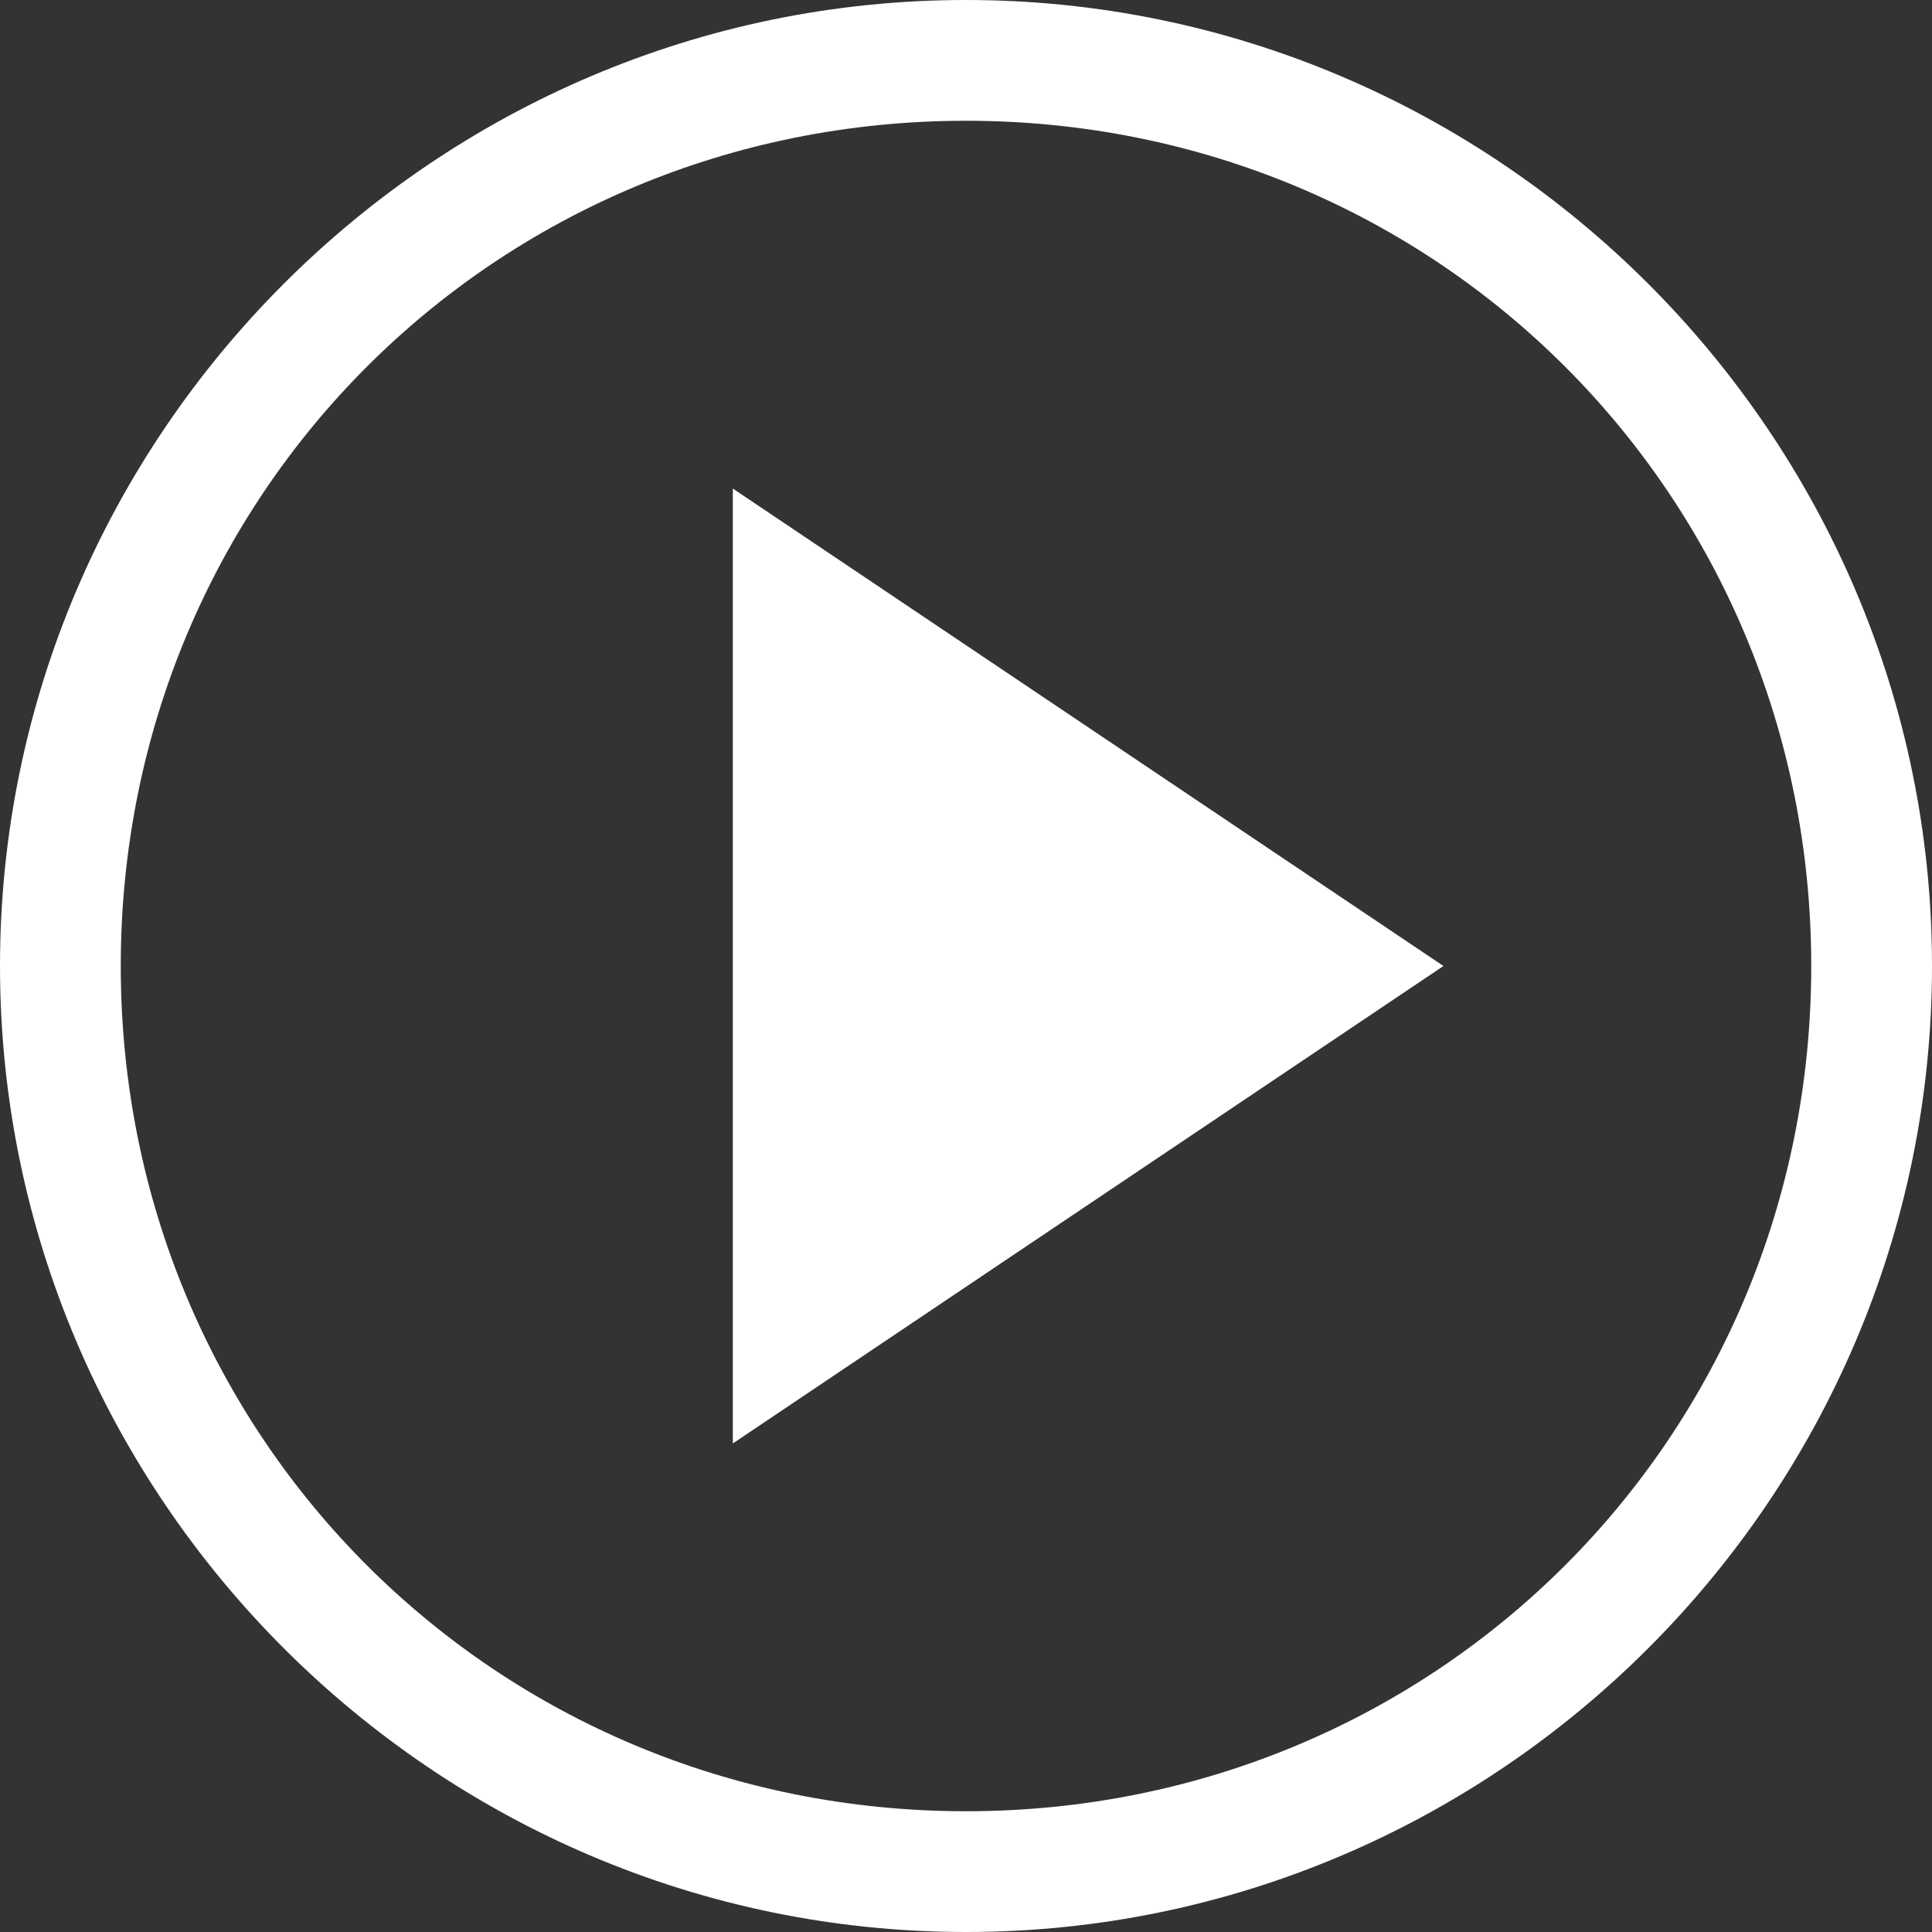 <?xml version="1.0" encoding="UTF-8"?> <svg xmlns="http://www.w3.org/2000/svg" width="87" height="87" viewBox="0 0 87 87" fill="none"><rect x="0" y="0" width="87" height="87" fill="#333333" stroke="none"/> <path d="M43.5 5.438C64.706 5.438 81.562 22.294 81.562 43.5C81.562 64.706 64.706 81.562 43.5 81.562C22.294 81.562 5.438 64.706 5.438 43.5C5.438 22.294 22.294 5.438 43.5 5.438ZM43.5 0C19.575 0 0 19.575 0 43.5C0 67.425 19.575 87 43.5 87C67.425 87 87 67.425 87 43.5C87 19.575 67.425 0 43.5 0Z" fill="white"></path> <path d="M33 22V65L65 43.5L33 22Z" fill="white"></path> </svg> 